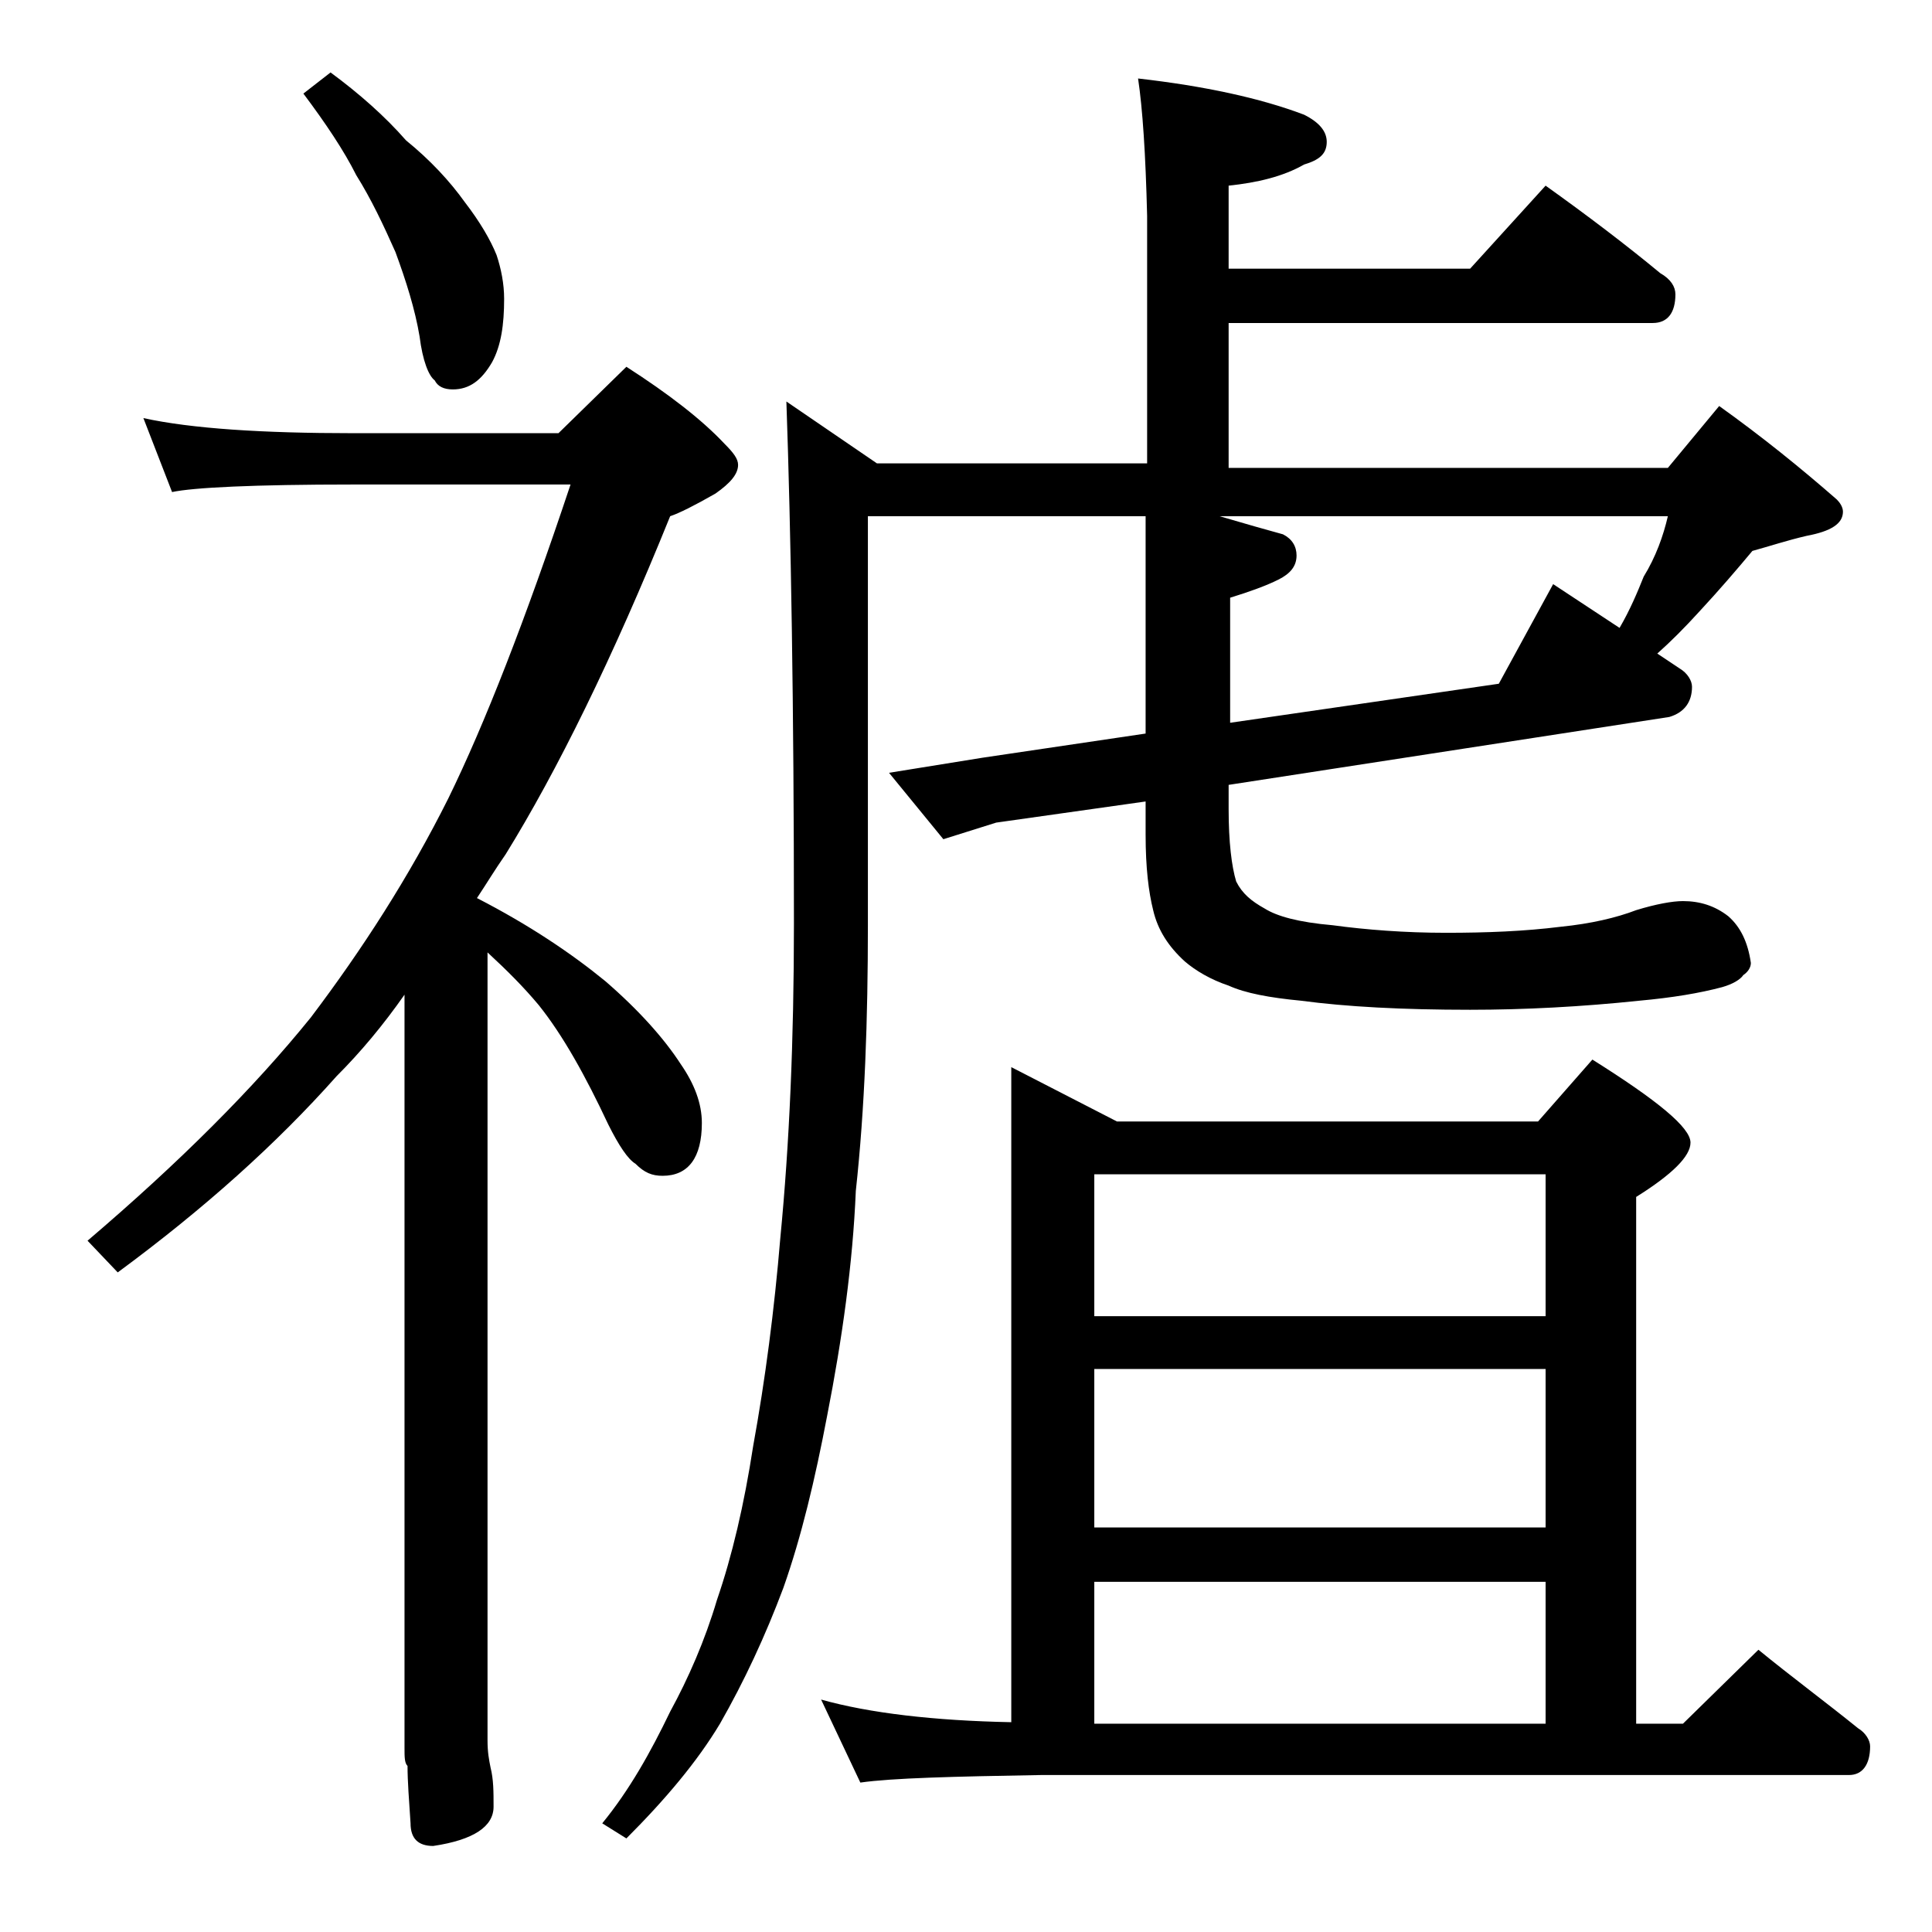 <?xml version="1.0" encoding="utf-8"?>
<!-- Generator: Adobe Illustrator 18.0.0, SVG Export Plug-In . SVG Version: 6.00 Build 0)  -->
<!DOCTYPE svg PUBLIC "-//W3C//DTD SVG 1.1//EN" "http://www.w3.org/Graphics/SVG/1.1/DTD/svg11.dtd">
<svg version="1.1" id="Layer_1" xmlns="http://www.w3.org/2000/svg" xmlns:xlink="http://www.w3.org/1999/xlink" x="0px" y="0px"
	 viewBox="0 0 128 128" enable-background="new 0 0 128 128" xml:space="preserve">
<path d="M9.5,27.7c3.2,0.7,7.9,1,13.9,1H37l4.5-4.4c2.8,1.8,5,3.5,6.5,5.1c0.6,0.6,0.9,1,0.9,1.4c0,0.6-0.5,1.2-1.5,1.9
	c-1.4,0.8-2.4,1.3-3,1.5c-3.8,9.4-7.5,16.9-10.9,22.4c-0.7,1-1.3,2-1.9,2.9c3.5,1.8,6.3,3.7,8.5,5.5c2.2,1.9,3.9,3.8,5,5.5
	c0.9,1.3,1.4,2.6,1.4,3.9c0,2.3-0.9,3.5-2.6,3.5c-0.7,0-1.2-0.2-1.8-0.8c-0.5-0.3-1.1-1.2-1.8-2.6c-1.5-3.2-3-5.9-4.6-7.9
	c-1-1.2-2.1-2.3-3.4-3.5v52.2c0,0.8,0.1,1.3,0.2,1.8c0.2,0.8,0.2,1.6,0.2,2.6c0,1.3-1.3,2.2-4,2.6c-1,0-1.5-0.5-1.5-1.5
	c-0.1-1.5-0.2-2.8-0.2-3.8c-0.2-0.2-0.2-0.6-0.2-1.2V65.9c-1.4,2-2.9,3.8-4.5,5.4c-4,4.5-8.8,8.8-14.5,13l-2-2.1
	c6.1-5.2,11-10.1,14.8-14.8c3.4-4.5,6.5-9.3,9.1-14.5c2.4-4.9,5.1-11.8,8.1-20.8H23.4c-6.6,0-10.6,0.2-12,0.5L9.5,27.7z M21.9,4.8
	c1.9,1.4,3.6,2.9,5,4.5c1.6,1.3,2.9,2.7,3.9,4.1c1,1.3,1.7,2.5,2.1,3.5c0.3,0.9,0.5,1.9,0.5,2.9c0,1.7-0.2,3.1-0.8,4.2
	c-0.7,1.2-1.5,1.8-2.6,1.8c-0.6,0-1-0.2-1.2-0.6c-0.4-0.3-0.8-1.3-1-2.9c-0.3-1.8-0.9-3.7-1.6-5.6c-0.8-1.8-1.6-3.5-2.6-5.1
	c-0.8-1.6-2-3.4-3.5-5.4L21.9,4.8z M75.4,5.2c4.4,0.5,8.1,1.3,11,2.4c1,0.5,1.5,1.1,1.5,1.8c0,0.8-0.5,1.2-1.5,1.5
	c-1.4,0.8-3.1,1.2-5,1.4v5.5h16l5-5.5c2.8,2,5.3,3.9,7.6,5.8c0.7,0.4,1,0.9,1,1.4c0,1.2-0.5,1.9-1.5,1.9H81.4v9.6h29.1l3.4-4.1
	c2.8,2,5.4,4.1,7.8,6.2c0.2,0.2,0.4,0.5,0.4,0.8c0,0.8-0.8,1.3-2.4,1.6c-1.3,0.3-2.5,0.7-3.6,1c-1,1.2-2.2,2.6-3.5,4
	c-1,1.1-1.9,2-2.8,2.8l1.5,1c0.5,0.3,0.8,0.8,0.8,1.2c0,1-0.5,1.7-1.5,2L81.4,52v1.6c0,2.2,0.2,3.8,0.5,4.8c0.4,0.8,1,1.3,1.9,1.8
	c0.8,0.5,2.2,0.9,4.5,1.1c2.2,0.3,4.8,0.5,7.5,0.5c2.7,0,5.2-0.1,7.6-0.4c2-0.2,3.7-0.6,5-1.1c1.3-0.4,2.4-0.6,3.1-0.6
	c1.1,0,2.1,0.3,3,1c0.8,0.7,1.3,1.7,1.5,3.1c0,0.3-0.2,0.6-0.5,0.8c-0.2,0.3-0.7,0.6-1.4,0.8c-1.5,0.4-3.3,0.7-5.5,0.9
	c-3.8,0.4-7.6,0.6-11.2,0.6c-4.5,0-8.2-0.2-11.2-0.6c-2.1-0.2-3.7-0.5-4.8-1c-1.2-0.4-2.2-1-2.9-1.6c-1.1-1-1.8-2.1-2.1-3.4
	c-0.3-1.2-0.5-2.8-0.5-5v-2.2L66,54.5l-3.5,1.1l-3.6-4.4l6.2-1l10.8-1.6V34.2H57.5v27.1c0,6.2-0.2,12.1-0.8,17.6
	c-0.2,4.8-0.9,9.8-1.9,14.9c-0.8,4.2-1.7,8-2.9,11.4c-1.2,3.2-2.6,6.2-4.2,9c-1.5,2.5-3.6,5-6.2,7.6l-1.6-1c1.8-2.2,3.2-4.7,4.5-7.4
	c1.2-2.2,2.3-4.7,3.1-7.4c1-2.9,1.8-6.3,2.4-10.2c0.8-4.4,1.4-9,1.8-13.8c0.6-6.2,0.9-13.1,0.9-20.8c0-14.4-0.2-26-0.5-34.6l6,4.1
	h17.9V14.3C75.9,10.2,75.7,7.2,75.4,5.2z M67,70.7l7,3.6h27.9l3.6-4.1c4.3,2.7,6.5,4.5,6.5,5.5c0,0.9-1.2,2.1-3.6,3.6v34.9h3.1
	l5-4.9c2.2,1.8,4.5,3.5,6.6,5.2c0.5,0.3,0.8,0.8,0.8,1.2c0,1.2-0.5,1.9-1.4,1.9H69c-5.9,0.1-9.9,0.2-12,0.5l-2.6-5.5
	c3.2,0.9,7.5,1.4,12.6,1.5V70.7z M102.4,87.2v-9.4H72.5v9.4H102.4z M72.5,101.2h29.9V90.7H72.5V101.2z M72.5,114.2h29.9v-9.4H72.5
	V114.2z M81.4,47.9l17.9-2.6l3.6-6.6l4.4,2.9c0.7-1.2,1.2-2.4,1.6-3.4c0.8-1.3,1.3-2.7,1.6-4H80.8c1.7,0.5,3.1,0.9,4.2,1.2
	c0.6,0.3,0.9,0.8,0.9,1.4c0,0.7-0.4,1.2-1.2,1.6c-0.8,0.4-1.9,0.8-3.2,1.2V47.9z"/>
</svg>
